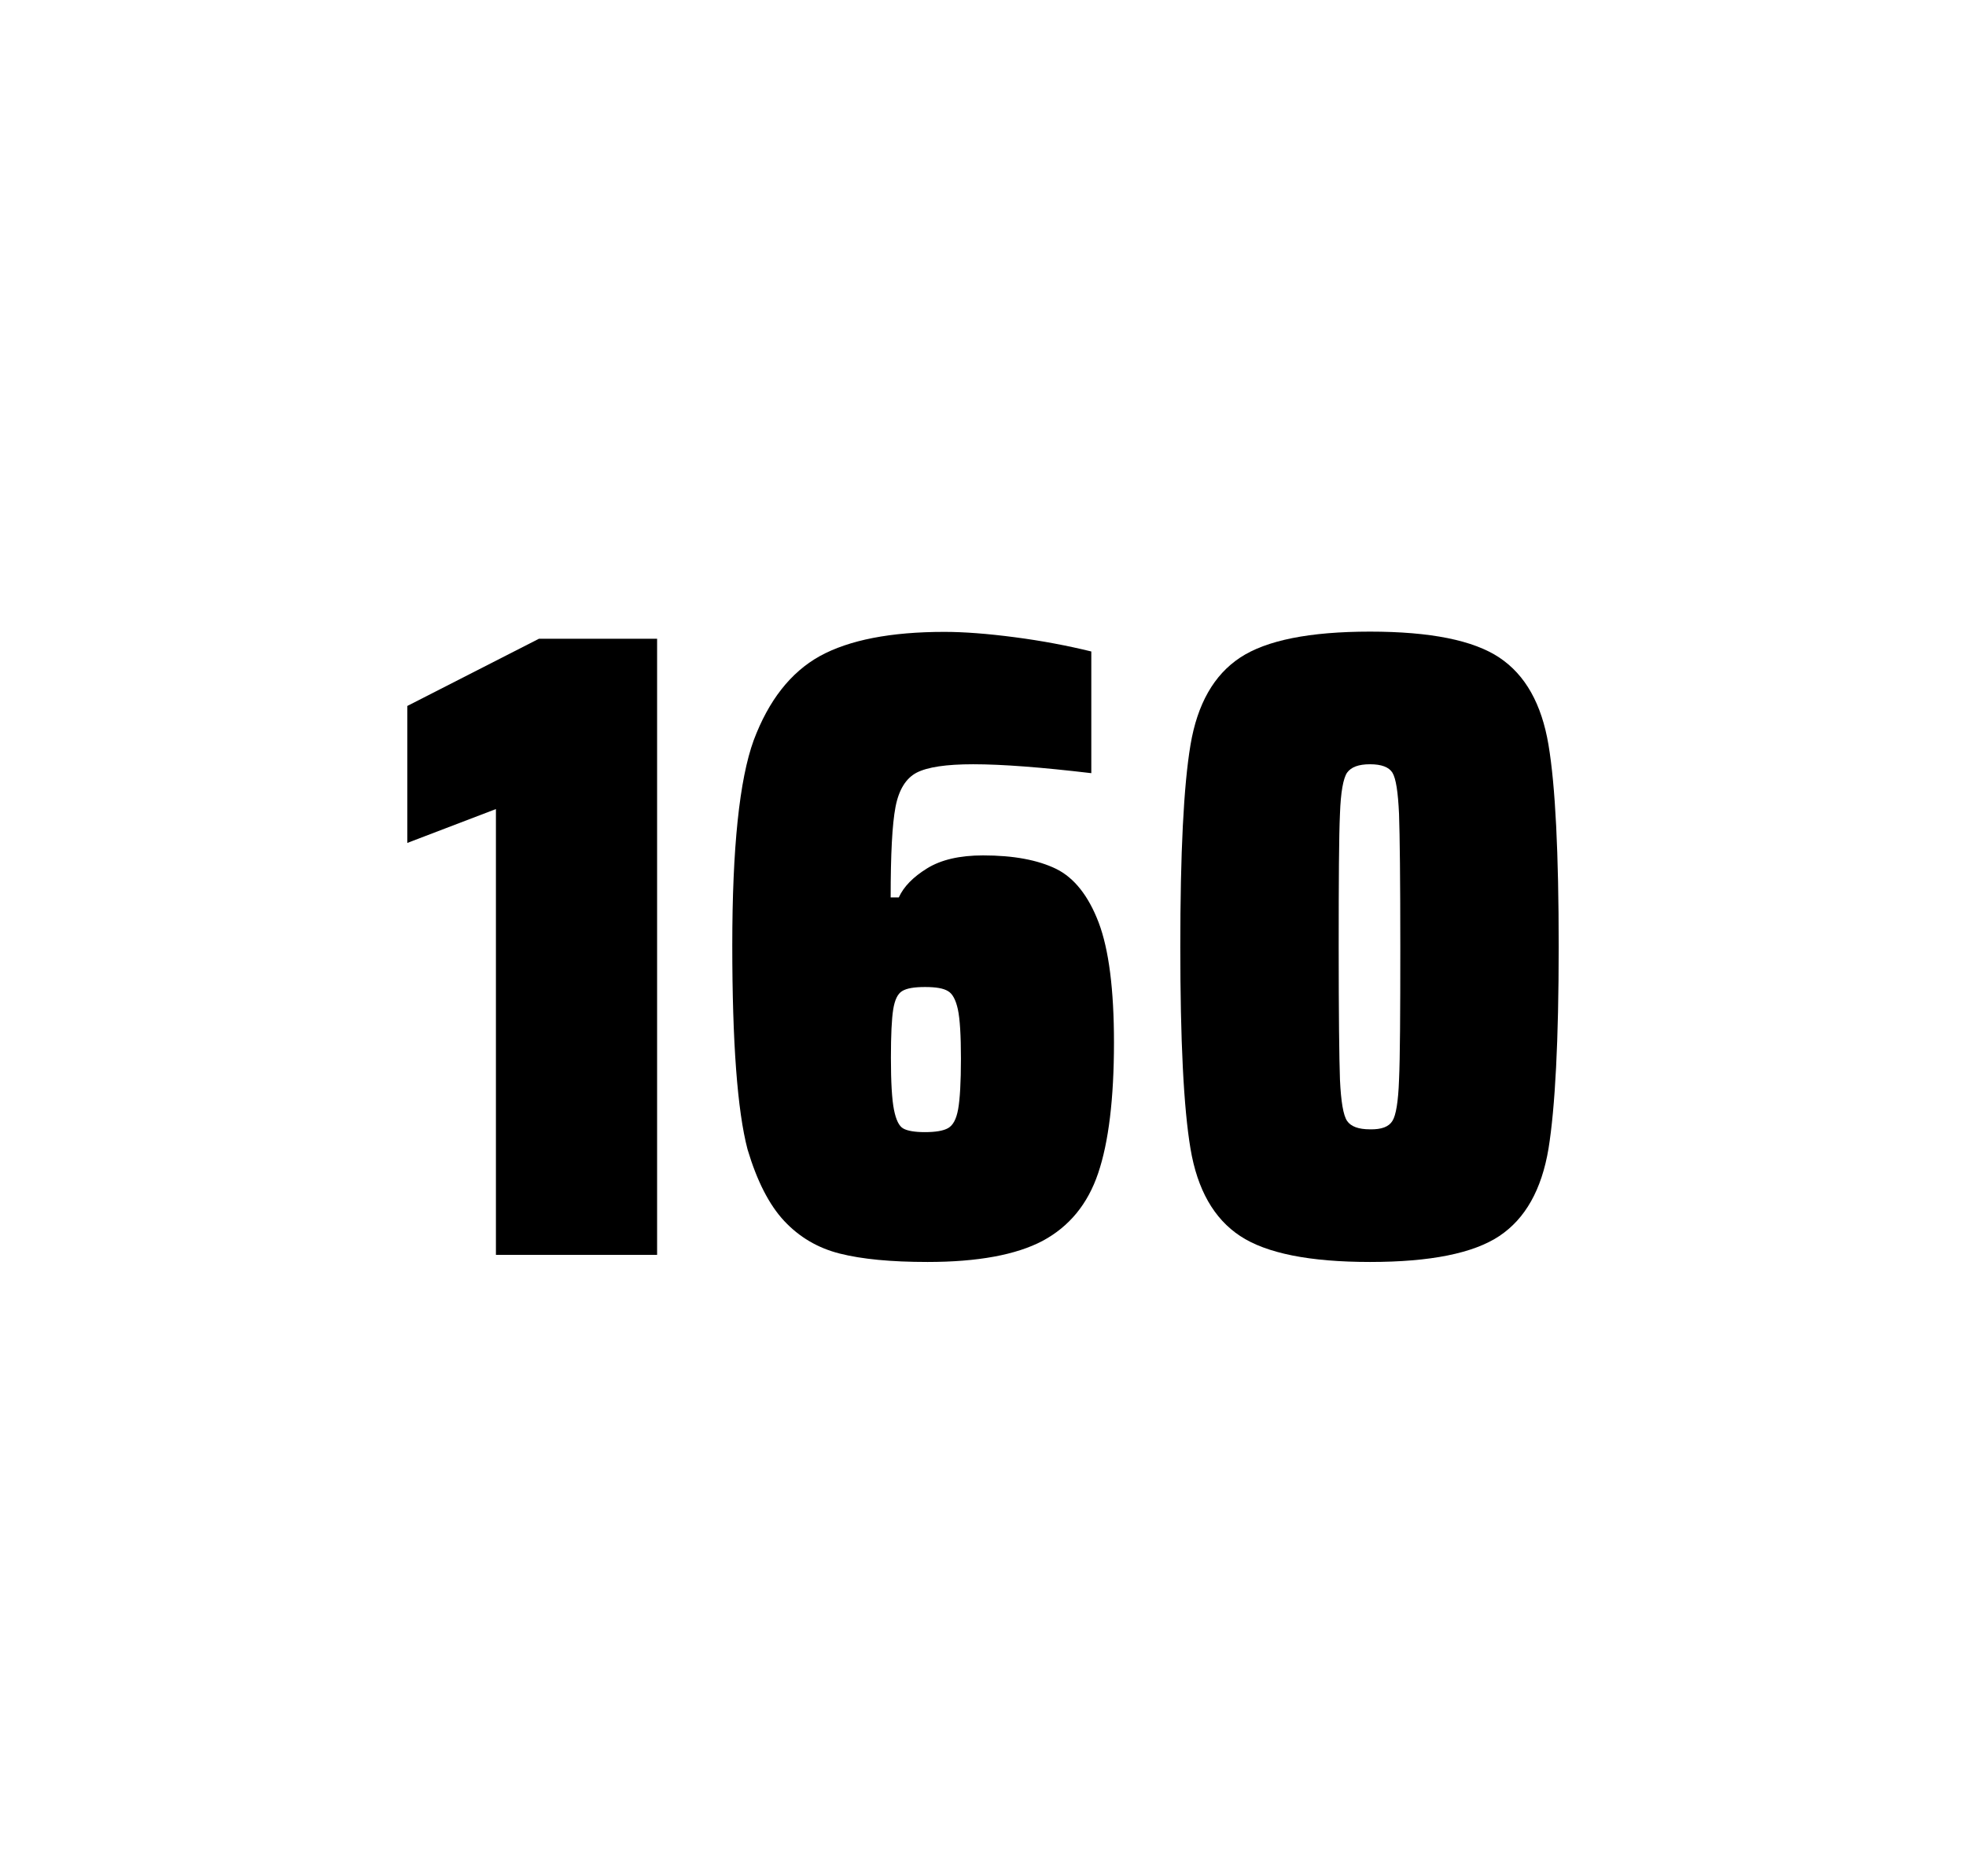 <?xml version="1.0" encoding="utf-8"?>
<svg version="1.1" id="wrapper" x="0px" y="0px" viewBox="0 0 772.1 737" style="enable-background:new 0 0 772.1 737;" xmlns="http://www.w3.org/2000/svg">
  <style type="text/css">
	.st0{fill:none;}
</style>
  <path id="frame" class="st0" d="M 1.5 0 L 770.5 0 C 771.3 0 772 0.7 772 1.5 L 772 735.4 C 772 736.2 771.3 736.9 770.5 736.9 L 1.5 736.9 C 0.7 736.9 0 736.2 0 735.4 L 0 1.5 C 0 0.7 0.7 0 1.5 0 Z"/>
  <g id="numbers"><path id="one" d="M 194.762 492.9 L 194.762 317.8 L 159.962 331.1 L 159.962 277.3 L 211.662 250.9 L 258.062 250.9 L 258.062 492.9 L 194.762 492.9 Z"/><path id="six" d="M 329.786 492.4 C 321.086 490.2 313.886 485.9 307.986 479.6 C 302.086 473.3 297.286 463.9 293.586 451.5 C 289.586 436.3 287.586 409.5 287.586 371.3 C 287.586 333.1 290.386 306.2 295.986 290.8 C 301.886 275.1 310.486 264.1 321.986 257.7 C 333.486 251.4 349.786 248.2 370.886 248.2 C 378.586 248.2 387.786 248.9 398.486 250.3 C 409.186 251.7 419.186 253.6 428.586 255.9 L 428.586 303.7 C 409.086 301.4 393.686 300.2 382.186 300.2 C 371.586 300.2 364.286 301.3 359.986 303.5 C 355.786 305.7 352.986 310.2 351.686 317 C 350.386 323.8 349.786 335.6 349.786 352.5 L 352.986 352.5 C 354.886 348.3 358.586 344.5 364.086 341.1 C 369.586 337.7 376.886 336 386.086 336 C 398.086 336 407.586 337.8 414.786 341.3 C 421.886 344.8 427.486 351.9 431.486 362.4 C 435.486 373 437.486 388.7 437.486 409.5 C 437.486 431.5 435.386 448.7 431.286 460.8 C 427.186 473 419.886 481.8 409.486 487.4 C 399.086 492.9 383.986 495.7 364.286 495.7 C 349.986 495.7 338.486 494.6 329.786 492.4 Z M 372.386 443.1 C 374.286 442 375.586 439.6 376.286 435.7 C 376.986 431.8 377.386 425.2 377.386 415.8 C 377.386 406.7 376.986 400.2 376.186 396.5 C 375.386 392.8 374.086 390.3 372.286 389.3 C 370.486 388.2 367.586 387.7 363.286 387.7 C 358.986 387.7 356.086 388.2 354.286 389.3 C 352.486 390.4 351.386 392.8 350.786 396.5 C 350.186 400.3 349.886 406.6 349.886 415.5 C 349.886 425.1 350.286 431.9 351.086 435.9 C 351.886 439.9 353.086 442.4 354.786 443.3 C 356.386 444.2 359.286 444.7 363.186 444.7 C 367.386 444.7 370.486 444.2 372.386 443.1 Z"/><path id="zero" d="M 487.038 485.5 C 476.738 478.7 470.238 467.3 467.538 451.2 C 464.838 435.1 463.538 408.7 463.538 371.9 C 463.538 335.1 464.838 308.7 467.538 292.6 C 470.238 276.5 476.738 265.1 487.038 258.3 C 497.338 251.5 514.338 248.1 538.038 248.1 C 561.738 248.1 578.638 251.5 588.838 258.3 C 599.038 265.1 605.438 276.5 608.138 292.6 C 610.838 308.7 612.138 335.1 612.138 371.9 C 612.138 408.7 610.738 435.1 608.138 451.2 C 605.438 467.3 599.038 478.7 588.838 485.5 C 578.638 492.3 561.738 495.7 538.038 495.7 C 514.338 495.7 497.338 492.3 487.038 485.5 Z M 546.838 440.3 C 548.238 438.1 549.138 432.7 549.438 424.1 C 549.838 415.5 549.938 398.1 549.938 371.9 C 549.938 345.6 549.738 328.2 549.438 319.7 C 549.038 311.1 548.238 305.8 546.838 303.5 C 545.438 301.3 542.538 300.2 538.038 300.2 C 533.538 300.2 530.638 301.3 529.038 303.5 C 527.538 305.7 526.538 311.1 526.238 319.7 C 525.838 328.3 525.738 345.7 525.738 371.9 C 525.738 398.2 525.938 415.6 526.238 424.1 C 526.638 432.7 527.538 438.1 529.038 440.3 C 530.538 442.5 533.538 443.6 538.038 443.6 C 542.538 443.7 545.438 442.6 546.838 440.3 Z"/></g>
</svg>